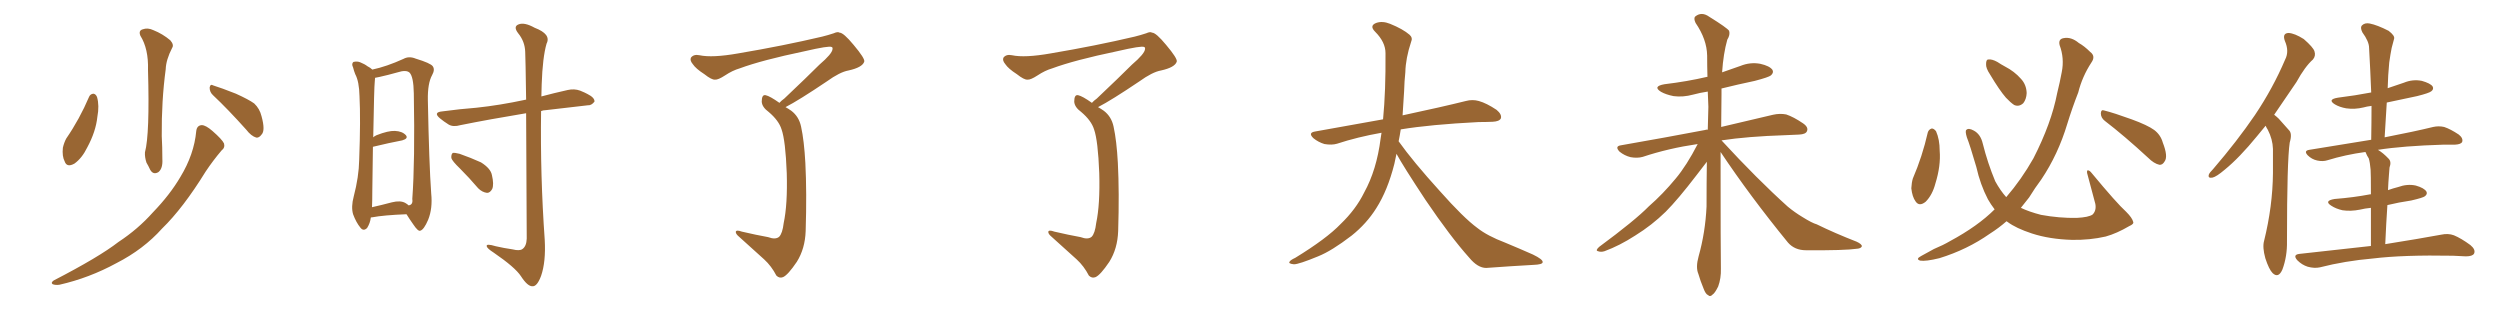 <svg xmlns="http://www.w3.org/2000/svg" xmlns:xlink="http://www.w3.org/1999/xlink" width="1200" height="150"><path fill="#996633" padding="10" d="M42.77 46.44L42.77 46.44Q43.36 45.12 44.82 44.97L44.82 44.97Q46.00 45.12 46.58 46.58L46.58 46.58Q47.75 50.68 46.73 56.10L46.73 56.10Q46.00 63.13 41.89 70.75L41.89 70.75Q39.40 75.88 35.74 78.52L35.74 78.52Q32.08 80.57 31.05 77.49L31.05 77.49Q29.74 75 30.18 70.90L30.18 70.90Q30.76 68.41 31.79 66.50L31.79 66.50Q38.23 57.13 42.77 46.44ZM67.38 17.14L67.38 17.14Q66.36 14.65 68.55 14.06L68.55 14.06Q70.90 13.18 73.68 14.50L73.68 14.50Q78.08 16.26 81.74 19.34L81.74 19.34Q83.64 21.53 82.62 23.00L82.62 23.00Q79.69 28.71 79.54 33.25L79.54 33.25Q77.49 48.49 77.64 65.33L77.64 65.33Q77.93 70.61 77.93 76.32L77.93 76.32Q78.22 80.86 76.03 82.62L76.03 82.62Q73.54 84.08 72.07 81.45L72.07 81.45Q71.19 79.54 70.31 78.08L70.31 78.08Q69.43 75.44 69.58 73.10L69.58 73.10Q71.92 64.45 71.04 33.54L71.04 33.54Q71.34 23.44 67.38 17.14ZM102.25 45.70L102.25 45.70Q100.63 44.24 100.63 42.04L100.63 42.04Q100.93 40.14 102.39 41.02L102.39 41.02Q106.20 42.19 113.23 44.97L113.23 44.97Q119.38 47.75 122.02 49.66L122.02 49.66Q124.66 52.15 125.54 55.81L125.54 55.81Q127.44 62.70 125.54 64.60L125.54 64.60Q124.37 66.21 123.05 66.06L123.05 66.06Q120.56 65.33 118.21 62.26L118.21 62.26Q109.42 52.44 102.25 45.70ZM94.19 62.99L94.19 62.99L94.19 62.99Q94.48 60.21 96.83 60.06L96.83 60.06Q98.73 60.06 101.95 62.84L101.95 62.84Q106.64 66.94 107.52 68.85L107.52 68.85Q108.11 70.90 106.35 72.22L106.35 72.22Q102.25 77.05 98.73 82.32L98.73 82.32Q87.89 99.90 77.78 109.72L77.78 109.72Q68.85 119.68 55.96 126.27L55.96 126.27Q42.77 133.45 28.56 136.67L28.56 136.67Q26.51 136.96 25.20 136.38L25.20 136.38Q24.32 135.64 25.78 134.62L25.78 134.62Q47.61 123.34 56.84 116.16L56.84 116.16Q66.21 110.01 73.39 101.95L73.39 101.95Q81.59 93.46 86.57 84.96L86.57 84.96Q93.16 74.12 94.19 62.99ZM177.98 104.44L177.98 104.44Q177.69 107.08 176.22 109.42L176.22 109.42Q174.46 111.18 173.00 109.28L173.00 109.28Q170.95 106.79 169.48 102.83L169.48 102.83Q168.46 99.32 169.78 94.34L169.78 94.34Q172.27 84.81 172.41 76.76L172.41 76.76Q173.14 57.28 172.56 46.14L172.56 46.14Q172.41 39.11 170.51 35.60L170.51 35.60Q169.92 34.13 169.48 32.37L169.48 32.37Q168.60 30.62 169.63 29.74L169.63 29.74Q171.39 29.30 172.85 29.88L172.85 29.88Q175.05 30.76 176.37 31.79L176.37 31.79Q177.83 32.52 178.71 33.40L178.71 33.40Q185.60 31.93 193.65 28.27L193.65 28.27Q196.29 26.81 199.51 28.13L199.51 28.13Q206.69 30.32 207.71 31.79L207.71 31.79Q208.89 33.40 207.42 36.04L207.42 36.04Q205.22 39.99 205.37 48.05L205.37 48.05Q205.96 78.66 206.98 92.87L206.98 92.87Q207.71 100.05 205.52 105.47L205.52 105.47Q203.47 110.30 201.71 110.74L201.71 110.74Q200.68 111.18 198.34 107.67L198.34 107.67Q196.58 105.18 195.12 102.83L195.12 102.83Q184.13 103.27 178.71 104.30L178.71 104.30Q178.13 104.30 177.98 104.44ZM194.53 97.41L194.53 97.41Q195.56 98.00 196.14 98.58L196.14 98.58Q198.34 98.29 197.90 95.51L197.90 95.51Q199.22 77.49 198.63 44.82L198.63 44.82Q198.49 36.77 196.58 34.86L196.58 34.86Q194.97 33.40 190.87 34.72L190.87 34.72Q186.18 36.04 182.23 36.91L182.23 36.91Q181.05 37.21 180.03 37.35L180.03 37.35Q180.03 38.23 179.88 39.26L179.88 39.26Q179.59 41.31 179.15 65.92L179.15 65.92Q179.74 65.33 180.76 64.89L180.76 64.89Q186.33 62.70 189.55 62.84L189.55 62.84Q193.07 62.99 194.82 64.89L194.82 64.89Q196.14 66.50 193.07 67.38L193.07 67.38Q186.91 68.55 179.00 70.46L179.00 70.46Q178.86 79.54 178.71 91.55L178.71 91.55Q178.71 96.24 178.56 99.46L178.56 99.46Q183.11 98.44 188.09 97.12L188.09 97.12Q192.19 96.09 194.53 97.41ZM252.54 54.35L252.54 54.35Q234.81 57.28 221.04 60.06L221.04 60.06Q217.53 61.08 215.33 59.77L215.33 59.77Q212.99 58.30 211.23 56.84L211.23 56.84Q207.71 53.91 212.26 53.47L212.26 53.47Q221.04 52.29 228.66 51.71L228.66 51.71Q239.79 50.54 252.10 47.90L252.10 47.90Q252.39 47.75 252.54 47.90L252.54 47.90Q252.25 27.54 252.10 24.90L252.10 24.90Q251.95 19.92 248.73 15.97L248.73 15.97Q246.24 12.74 248.88 11.72L248.88 11.72Q251.66 10.55 256.64 13.33L256.64 13.33Q264.70 16.41 262.35 20.95L262.35 20.95Q260.45 27.54 260.01 40.43L260.01 40.43Q259.86 43.51 259.86 46.29L259.86 46.29Q265.87 44.68 272.46 43.21L272.46 43.21Q275.68 42.48 278.47 43.51L278.47 43.51Q280.96 44.53 281.98 45.12L281.98 45.12Q285.50 46.88 285.35 48.78L285.35 48.78Q283.89 50.68 282.13 50.54L282.13 50.54Q273.05 51.56 261.91 52.88L261.91 52.88Q260.74 52.88 259.72 53.32L259.72 53.32Q259.28 84.23 261.47 115.14L261.47 115.14Q262.06 125.68 259.72 132.42L259.72 132.42Q257.81 137.55 255.62 137.40L255.62 137.40Q253.27 137.55 250.05 132.57L250.05 132.57Q247.27 128.32 237.01 121.29L237.01 121.29Q233.79 119.24 233.64 118.21L233.64 118.21Q233.20 116.75 238.04 118.21L238.04 118.21Q241.85 119.09 245.95 119.68L245.95 119.68Q249.46 120.56 250.78 119.53L250.78 119.53Q252.69 118.21 252.83 114.55L252.83 114.55Q252.69 76.03 252.54 54.35ZM220.75 80.86L220.75 80.86L220.75 80.86Q217.09 77.34 216.65 75.88L216.65 75.88Q216.50 73.97 217.38 73.39L217.38 73.39Q218.26 73.24 220.61 73.83L220.61 73.83Q226.03 75.73 230.86 77.93L230.86 77.93Q235.55 80.86 236.13 84.08L236.13 84.08Q237.16 88.48 236.28 90.67L236.28 90.67Q235.25 92.58 233.79 92.58L233.79 92.58Q231.45 92.29 229.54 90.38L229.54 90.38Q225.15 85.25 220.75 80.86ZM374.12 49.37L374.12 49.37L374.12 49.37Q375 48.34 376.46 47.31L376.46 47.31Q387.45 36.91 393.31 31.05L393.31 31.05Q399.46 25.78 399.61 23.58L399.61 23.58Q399.76 22.71 399.17 22.56L399.17 22.56Q398.14 21.83 386.13 24.61L386.13 24.61Q365.77 28.86 355.08 32.81L355.08 32.81Q351.56 33.84 348.05 36.18L348.05 36.18Q344.68 38.38 343.21 38.23L343.21 38.23Q341.60 38.38 338.09 35.60L338.09 35.60Q333.98 32.96 332.52 30.76L332.52 30.76Q331.05 29.00 331.64 27.69L331.64 27.69Q332.96 25.93 335.74 26.51L335.74 26.51Q341.89 27.83 354.35 25.63L354.35 25.63Q376.03 21.97 394.63 17.58L394.63 17.58Q397.56 16.85 400.20 15.97L400.20 15.97Q402.10 15.09 402.98 15.67L402.98 15.67Q404.88 15.67 409.72 21.53L409.72 21.53Q415.28 28.13 414.84 29.59L414.84 29.59Q413.96 32.37 407.23 33.84L407.23 33.84Q403.13 34.57 396.83 39.11L396.83 39.11Q383.35 48.19 377.05 51.42L377.05 51.42Q378.37 52.15 379.83 53.17L379.83 53.17Q383.50 55.96 384.52 60.79L384.52 60.79Q385.99 67.53 386.57 78.22L386.57 78.22Q387.30 92.29 386.72 110.89L386.72 110.89Q386.43 119.38 382.47 125.68L382.47 125.68Q378.22 131.98 375.88 133.01L375.88 133.01Q374.12 133.74 372.66 132.28L372.66 132.28Q370.31 127.73 366.80 124.51L366.80 124.51Q361.08 119.38 354.79 113.67L354.79 113.67Q353.17 112.35 353.17 111.33L353.17 111.33Q353.32 110.16 356.10 111.18L356.10 111.18Q362.99 112.79 368.70 113.82L368.70 113.82Q372.22 115.14 373.97 113.67L373.97 113.67Q375.59 112.06 376.17 107.08L376.17 107.08Q378.08 98.14 377.64 83.06L377.64 83.06Q377.05 67.53 375.15 62.11L375.15 62.11Q373.83 57.86 368.99 53.76L368.99 53.76Q365.77 51.42 365.63 48.78L365.63 48.78Q365.63 45.26 367.53 45.70L367.53 45.70Q369.58 46.14 374.12 49.37ZM524.12 49.37L524.12 49.37L524.12 49.37Q525 48.34 526.46 47.31L526.46 47.31Q537.45 36.91 543.31 31.05L543.31 31.05Q549.46 25.78 549.61 23.58L549.61 23.58Q549.76 22.71 549.17 22.56L549.17 22.56Q548.14 21.83 536.13 24.61L536.13 24.61Q515.77 28.86 505.08 32.81L505.08 32.81Q501.56 33.84 498.05 36.18L498.05 36.18Q494.68 38.38 493.21 38.23L493.21 38.23Q491.60 38.38 488.09 35.60L488.09 35.60Q483.98 32.96 482.52 30.76L482.52 30.76Q481.05 29.00 481.64 27.69L481.64 27.69Q482.96 25.93 485.74 26.51L485.74 26.51Q491.89 27.83 504.35 25.63L504.35 25.63Q526.03 21.97 544.63 17.58L544.63 17.58Q547.56 16.85 550.20 15.97L550.20 15.97Q552.10 15.09 552.98 15.67L552.98 15.67Q554.88 15.67 559.72 21.53L559.72 21.53Q565.28 28.13 564.84 29.59L564.84 29.59Q563.96 32.37 557.23 33.84L557.23 33.84Q553.13 34.57 546.83 39.11L546.83 39.11Q533.35 48.19 527.05 51.42L527.05 51.42Q528.37 52.15 529.83 53.17L529.83 53.17Q533.50 55.96 534.52 60.79L534.52 60.79Q535.99 67.53 536.57 78.22L536.57 78.22Q537.30 92.29 536.72 110.89L536.72 110.89Q536.43 119.38 532.47 125.68L532.47 125.68Q528.22 131.98 525.88 133.01L525.88 133.01Q524.12 133.74 522.66 132.28L522.66 132.28Q520.31 127.73 516.80 124.51L516.80 124.51Q511.08 119.38 504.79 113.67L504.79 113.67Q503.17 112.35 503.17 111.33L503.17 111.33Q503.32 110.16 506.10 111.18L506.10 111.18Q512.99 112.79 518.70 113.82L518.70 113.82Q522.22 115.14 523.97 113.67L523.97 113.67Q525.59 112.06 526.17 107.08L526.17 107.08Q528.08 98.14 527.64 83.06L527.64 83.06Q527.05 67.53 525.15 62.11L525.15 62.11Q523.83 57.86 518.99 53.76L518.99 53.76Q515.77 51.42 515.63 48.78L515.63 48.78Q515.63 45.26 517.53 45.70L517.53 45.70Q519.58 46.14 524.12 49.37ZM670.31 73.83L670.31 73.83L670.31 73.83Q669.73 76.32 669.29 78.66L669.29 78.66Q666.06 91.41 660.64 99.90L660.64 99.90Q655.96 107.37 648.78 113.09L648.78 113.09Q639.26 120.41 632.67 123.05L632.67 123.05Q623.44 126.86 621.09 126.86L621.09 126.86Q618.16 126.56 619.04 125.54L619.04 125.54Q619.48 124.80 621.68 123.78L621.68 123.78Q636.77 114.55 643.51 107.52L643.51 107.52Q650.83 100.49 654.79 92.43L654.79 92.43Q660.79 81.59 662.70 66.50L662.70 66.50Q662.99 65.04 663.13 63.72L663.13 63.72Q651.56 65.77 641.75 68.99L641.75 68.99Q639.26 69.73 635.74 69.14L635.74 69.14Q632.81 68.26 630.47 66.36L630.47 66.36Q627.69 63.72 631.20 63.13L631.20 63.13Q648.49 60.06 663.87 57.28L663.87 57.28Q665.19 43.65 665.04 25.49L665.04 25.49Q665.04 20.21 660.06 15.23L660.06 15.23Q657.13 12.30 660.64 10.99L660.64 10.99Q663.57 9.96 667.24 11.43L667.24 11.43Q673.39 13.92 676.61 16.70L676.61 16.70Q678.22 18.16 677.34 20.07L677.34 20.07Q674.71 27.98 674.56 34.72L674.56 34.72Q674.12 38.82 673.97 43.80L673.97 43.80Q673.68 49.51 673.24 55.37L673.24 55.37Q692.43 51.27 703.56 48.49L703.56 48.49Q706.79 47.61 709.86 48.49L709.86 48.49Q713.53 49.51 718.36 52.73L718.36 52.73Q721.00 54.93 720.41 56.84L720.41 56.84Q719.68 58.30 716.46 58.45L716.46 58.45Q713.23 58.59 709.72 58.59L709.72 58.59Q686.57 59.77 672.36 62.11L672.36 62.11Q671.92 65.04 671.34 67.82L671.34 67.82Q678.22 77.49 691.11 91.70L691.11 91.70Q702.54 104.59 709.13 109.42L709.13 109.42Q713.96 113.23 722.46 116.46L722.46 116.46Q729.49 119.38 735.79 122.17L735.79 122.17Q740.63 124.51 740.48 125.83L740.48 125.83Q740.48 127.00 735.94 127.15L735.94 127.15Q725.39 127.73 713.38 128.61L713.38 128.61Q709.28 128.61 705.18 123.63L705.18 123.63Q696.24 113.67 684.23 95.95L684.23 95.95Q673.39 79.54 670.31 73.83ZM825.88 72.95L825.88 72.95L825.88 72.95Q825.88 122.17 826.03 128.91L826.03 128.91Q826.17 133.59 824.71 137.55L824.71 137.55Q823.10 140.77 822.07 141.36L822.07 141.36Q820.90 142.68 819.87 141.65L819.87 141.65Q818.70 141.21 817.68 138.43L817.68 138.43Q816.21 134.91 815.19 131.40L815.19 131.40Q813.87 128.32 815.33 123.05L815.33 123.05Q818.55 111.62 819.14 99.17L819.14 99.17Q819.14 87.89 819.29 77.64L819.29 77.64Q817.53 79.83 814.45 83.94L814.45 83.94Q805.37 95.80 799.51 101.66L799.51 101.66Q792.92 108.11 784.86 113.09L784.86 113.09Q777.39 117.92 770.21 120.56L770.21 120.56Q768.46 121.14 766.99 120.56L766.99 120.56Q765.67 120.26 767.58 118.51L767.58 118.51Q784.86 105.76 791.46 99.02L791.46 99.02Q798.19 93.16 804.35 85.69L804.35 85.69Q809.62 79.39 814.89 69.14L814.89 69.14Q800.83 71.19 788.53 75.29L788.53 75.29Q785.89 76.03 782.67 75.44L782.67 75.44Q779.74 74.71 777.39 72.80L777.39 72.80Q774.90 70.17 778.13 69.73L778.13 69.73Q799.95 65.92 818.41 62.40L818.41 62.40Q819.14 62.11 819.73 62.26L819.73 62.26Q819.87 56.69 820.02 51.27L820.02 51.27Q819.87 47.46 819.73 43.95L819.73 43.95Q815.92 44.53 812.70 45.41L812.70 45.41Q807.86 46.73 803.32 46.14L803.32 46.14Q799.66 45.41 797.31 44.09L797.31 44.09Q793.07 41.46 798.93 40.43L798.93 40.43Q809.91 39.11 819.29 36.91L819.29 36.91Q819.43 36.91 819.58 36.91L819.58 36.91Q819.43 31.64 819.43 26.66L819.43 26.66Q819.29 18.90 813.87 10.99L813.87 10.99Q812.84 8.79 813.72 7.91L813.72 7.91Q816.80 5.42 820.46 8.06L820.46 8.06Q828.96 13.33 829.98 14.79L829.98 14.79Q830.57 16.70 829.10 19.04L829.10 19.04Q827.20 25.78 826.61 34.72L826.61 34.72Q831.01 33.11 835.40 31.64L835.40 31.64Q840.09 29.74 844.92 30.62L844.92 30.62Q849.46 31.64 850.78 33.54L850.78 33.54Q851.51 34.86 850.05 36.18L850.05 36.18Q849.02 37.06 842.29 38.82L842.29 38.82Q833.94 40.58 826.32 42.48L826.32 42.48Q826.32 43.80 826.32 45.26L826.32 45.26Q826.17 53.47 826.17 60.94L826.17 60.94Q841.41 57.42 851.07 55.08L851.07 55.08Q854.30 54.35 857.37 54.93L857.37 54.93Q860.89 56.10 865.43 59.18L865.43 59.18Q868.21 61.08 867.33 62.99L867.33 62.99Q866.75 64.45 863.53 64.60L863.53 64.60Q860.45 64.75 856.93 64.89L856.93 64.89Q838.77 65.48 826.32 67.38L826.32 67.38Q843.46 85.99 858.11 99.17L858.11 99.17Q861.47 101.95 865.14 104.15L865.14 104.15Q869.82 107.08 872.02 107.67L872.02 107.67Q880.66 111.91 891.21 116.02L891.21 116.02Q893.70 117.19 893.70 118.21L893.70 118.21Q893.26 119.24 891.50 119.38L891.50 119.38Q885.50 120.26 866.89 120.12L866.89 120.12Q861.47 120.12 858.25 116.46L858.25 116.46Q839.94 94.04 825.88 72.95ZM925.34 63.57L925.34 63.57Q925.78 62.11 927.25 61.67L927.25 61.67Q928.27 61.67 929.30 62.99L929.30 62.99Q931.05 66.94 931.05 72.36L931.05 72.36Q931.64 79.54 929.00 88.04L929.00 88.04Q927.54 93.60 924.32 96.83L924.32 96.83Q921.24 99.32 919.48 96.68L919.48 96.68Q917.87 94.48 917.43 90.38L917.43 90.38Q917.58 87.60 918.16 85.69L918.16 85.69Q922.71 75.15 925.34 63.57ZM955.22 35.74L955.22 35.74Q953.17 32.67 953.32 30.76L953.32 30.76Q953.32 28.56 954.35 28.56L954.35 28.56Q956.10 28.27 958.74 29.74L958.74 29.74Q960.50 30.91 962.40 31.93L962.40 31.93Q966.94 34.28 970.02 37.79L970.02 37.79Q972.66 40.58 972.80 44.68L972.80 44.68Q972.66 47.61 971.19 49.51L971.19 49.51Q969.14 51.42 966.80 50.39L966.80 50.39Q965.04 49.22 962.84 46.88L962.84 46.88Q959.77 43.36 955.22 35.74ZM1010.30 58.01L1010.30 58.01Q1008.40 56.54 1008.40 54.35L1008.40 54.35Q1008.54 52.44 1010.01 53.03L1010.01 53.03Q1014.70 54.20 1023.19 57.28L1023.19 57.28Q1030.81 60.06 1034.03 62.40L1034.03 62.40Q1037.11 64.75 1038.13 68.41L1038.13 68.41Q1040.77 75.15 1039.01 77.49L1039.01 77.49Q1037.99 79.25 1036.52 79.10L1036.52 79.10Q1033.89 78.52 1031.10 75.73L1031.10 75.73Q1019.68 65.19 1010.30 58.01ZM957.42 100.49L957.42 100.49L957.42 100.49Q955.52 98.00 954.20 95.65L954.20 95.65Q950.54 88.62 948.63 80.13L948.63 80.13Q945.56 69.58 944.09 65.92L944.09 65.92Q943.21 62.99 943.80 62.40L943.80 62.40Q944.82 61.23 947.46 62.70L947.46 62.70Q950.68 64.45 951.71 68.85L951.71 68.85Q954.05 78.22 957.71 87.01L957.71 87.01Q960.21 91.55 962.99 94.63L962.99 94.63Q970.31 86.13 976.03 76.03L976.03 76.03Q984.67 59.18 987.45 44.68L987.45 44.68Q988.77 39.40 989.65 34.57L989.65 34.57Q990.97 27.98 988.62 21.68L988.62 21.68Q987.89 18.75 990.53 18.31L990.53 18.31Q994.19 17.58 997.85 20.65L997.85 20.65Q1000.49 22.12 1003.27 24.90L1003.27 24.90Q1006.05 26.95 1003.86 30.03L1003.86 30.03Q999.46 36.77 997.56 44.38L997.56 44.38Q994.63 51.86 992.29 59.47L992.29 59.47Q987.89 74.12 979.83 86.13L979.83 86.13Q976.76 90.23 973.97 94.78L973.97 94.78Q971.92 97.41 970.02 99.76L970.02 99.76Q973.97 101.66 979.69 103.13L979.69 103.13Q988.48 104.74 996.83 104.59L996.83 104.59Q1002.54 104.30 1004.44 102.98L1004.44 102.98Q1006.35 101.07 1005.76 97.85L1005.76 97.85Q1003.71 90.09 1001.81 83.06L1001.81 83.06Q1001.66 81.88 1002.10 81.74L1002.10 81.74Q1002.98 81.74 1004.00 83.06L1004.00 83.06Q1016.02 97.56 1020.56 101.66L1020.56 101.66Q1023.49 104.59 1023.93 106.49L1023.93 106.49Q1024.37 107.52 1022.02 108.54L1022.02 108.54Q1016.02 112.06 1010.74 113.53L1010.74 113.53Q1003.13 115.28 994.63 115.14L994.63 115.14Q983.79 114.84 975.29 112.06L975.29 112.06Q967.68 109.57 963.57 106.49L963.57 106.49Q963.28 106.35 963.13 106.20L963.13 106.20Q959.47 109.42 955.08 112.21L955.08 112.21Q944.24 119.82 930.91 123.93L930.91 123.93Q924.32 125.54 921.68 125.10L921.68 125.10Q919.34 124.37 922.12 122.90L922.12 122.90Q925.20 121.29 928.27 119.53L928.27 119.53Q932.81 117.63 936.04 115.72L936.04 115.72Q949.37 108.54 957.42 100.49ZM1087.50 60.35L1087.50 60.35Q1085.30 62.99 1083.40 65.33L1083.40 65.33Q1074.90 75.73 1067.87 81.45L1067.87 81.45Q1063.92 84.81 1062.01 85.25L1062.01 85.25Q1059.67 85.69 1060.25 83.79L1060.25 83.79Q1060.55 82.91 1062.30 81.15L1062.30 81.15Q1073.88 67.68 1082.37 55.22L1082.37 55.22Q1091.02 42.33 1096.88 28.56L1096.88 28.56Q1098.93 24.61 1096.73 19.63L1096.73 19.63Q1095.41 15.97 1098.49 15.82L1098.49 15.82Q1101.42 15.97 1105.81 18.75L1105.81 18.75Q1110.35 22.71 1110.94 24.61L1110.94 24.61Q1111.67 26.81 1110.21 28.56L1110.21 28.56Q1106.40 31.93 1102.29 39.40L1102.29 39.40Q1096.58 47.90 1091.60 55.08L1091.60 55.08Q1092.77 55.96 1093.80 56.98L1093.80 56.98Q1095.85 59.18 1098.63 62.40L1098.63 62.40Q1100.39 64.01 1099.07 68.41L1099.07 68.41Q1097.75 77.05 1097.75 115.72L1097.75 115.72Q1097.90 123.05 1095.56 129.35L1095.56 129.35Q1093.65 133.74 1090.87 131.10L1090.87 131.10Q1089.11 129.35 1087.35 123.93L1087.35 123.93Q1085.89 118.65 1086.77 115.58L1086.77 115.58Q1090.87 99.02 1091.02 83.06L1091.02 83.06Q1091.02 77.34 1091.02 71.48L1091.02 71.48Q1090.87 66.80 1088.53 62.26L1088.53 62.26Q1087.94 61.38 1087.50 60.35ZM1138.04 118.07L1138.04 118.07L1138.04 118.07Q1138.04 107.23 1138.04 99.76L1138.04 99.76Q1135.11 100.05 1132.76 100.63L1132.76 100.63Q1128.37 101.51 1124.41 100.93L1124.41 100.93Q1121.19 100.20 1118.99 98.73L1118.99 98.73Q1115.33 96.39 1120.61 95.51L1120.61 95.51Q1129.83 94.78 1137.45 93.31L1137.45 93.31Q1137.60 93.16 1138.04 93.31L1138.04 93.31Q1138.04 83.35 1137.89 81.45L1137.89 81.45Q1137.60 77.93 1137.01 76.03L1137.01 76.03Q1136.13 74.71 1135.55 73.24L1135.55 73.24Q1135.40 72.95 1135.40 72.95L1135.40 72.95Q1125.73 74.27 1117.24 76.90L1117.24 76.90Q1115.04 77.64 1112.26 77.05L1112.26 77.05Q1109.62 76.46 1107.71 74.56L1107.71 74.56Q1105.66 72.36 1108.45 71.92L1108.45 71.92Q1124.12 69.43 1138.18 67.09L1138.18 67.09Q1138.33 58.45 1138.33 50.83L1138.33 50.83Q1135.99 51.12 1134.52 51.56L1134.52 51.56Q1130.27 52.59 1126.17 52.00L1126.17 52.00Q1122.95 51.42 1120.75 50.10L1120.75 50.10Q1116.94 47.75 1122.22 46.88L1122.22 46.88Q1130.57 45.85 1138.18 44.38L1138.18 44.38Q1137.74 33.25 1137.16 23.00L1137.16 23.00Q1137.16 19.92 1133.94 15.53L1133.94 15.53Q1132.76 13.18 1133.79 12.16L1133.79 12.16Q1135.11 10.84 1137.45 11.28L1137.45 11.28Q1141.11 12.01 1146.53 14.79L1146.53 14.79Q1149.61 17.14 1149.17 18.60L1149.17 18.60Q1148.58 20.65 1148.00 23.00L1148.00 23.00Q1147.41 25.93 1146.83 30.03L1146.83 30.03Q1146.24 36.04 1146.09 42.33L1146.09 42.33Q1149.90 41.02 1153.86 39.70L1153.86 39.70Q1158.11 37.94 1162.50 38.82L1162.50 38.82Q1166.60 39.99 1167.63 41.46L1167.63 41.46Q1168.36 42.77 1167.04 43.80L1167.04 43.80Q1166.02 44.68 1160.16 46.14L1160.16 46.14Q1152.69 47.75 1145.65 49.22L1145.65 49.22Q1145.21 57.42 1144.63 65.92L1144.63 65.92Q1158.98 63.13 1167.92 60.94L1167.92 60.94Q1170.56 60.35 1173.19 60.94L1173.19 60.94Q1176.27 61.96 1180.22 64.60L1180.22 64.60Q1182.42 66.36 1181.84 68.12L1181.84 68.12Q1181.25 69.29 1178.47 69.43L1178.47 69.43Q1175.83 69.43 1173.05 69.43L1173.05 69.43Q1153.42 70.02 1141.41 71.92L1141.41 71.92Q1143.90 73.39 1146.53 76.17L1146.53 76.17Q1148.00 77.64 1146.97 80.42L1146.97 80.42Q1146.83 82.18 1146.68 84.08L1146.68 84.08Q1146.39 87.60 1146.24 91.26L1146.24 91.26Q1148.73 90.38 1151.07 89.79L1151.07 89.79Q1155.47 88.18 1159.57 89.06L1159.57 89.06Q1163.67 90.23 1164.70 91.99L1164.70 91.99Q1165.28 93.16 1163.96 94.19L1163.96 94.19Q1163.09 94.92 1157.37 96.24L1157.37 96.24Q1151.37 97.12 1145.95 98.44L1145.95 98.44Q1145.36 107.08 1144.92 117.19L1144.92 117.19Q1161.47 114.55 1171.73 112.65L1171.73 112.65Q1175.10 111.91 1177.88 112.94L1177.88 112.94Q1181.40 114.40 1185.79 117.63L1185.79 117.63Q1188.43 119.82 1187.55 121.73L1187.55 121.73Q1186.82 123.05 1183.59 123.05L1183.59 123.05Q1180.66 122.90 1177.44 122.75L1177.44 122.75Q1153.56 122.31 1139.06 124.07L1139.06 124.07Q1125.59 125.24 1113.57 128.32L1113.57 128.32Q1110.94 128.91 1107.71 128.03L1107.71 128.03Q1104.93 127.15 1102.73 124.95L1102.73 124.95Q1100.39 122.31 1103.61 121.88L1103.61 121.88Q1122.07 119.82 1138.04 118.07Z"/></svg>